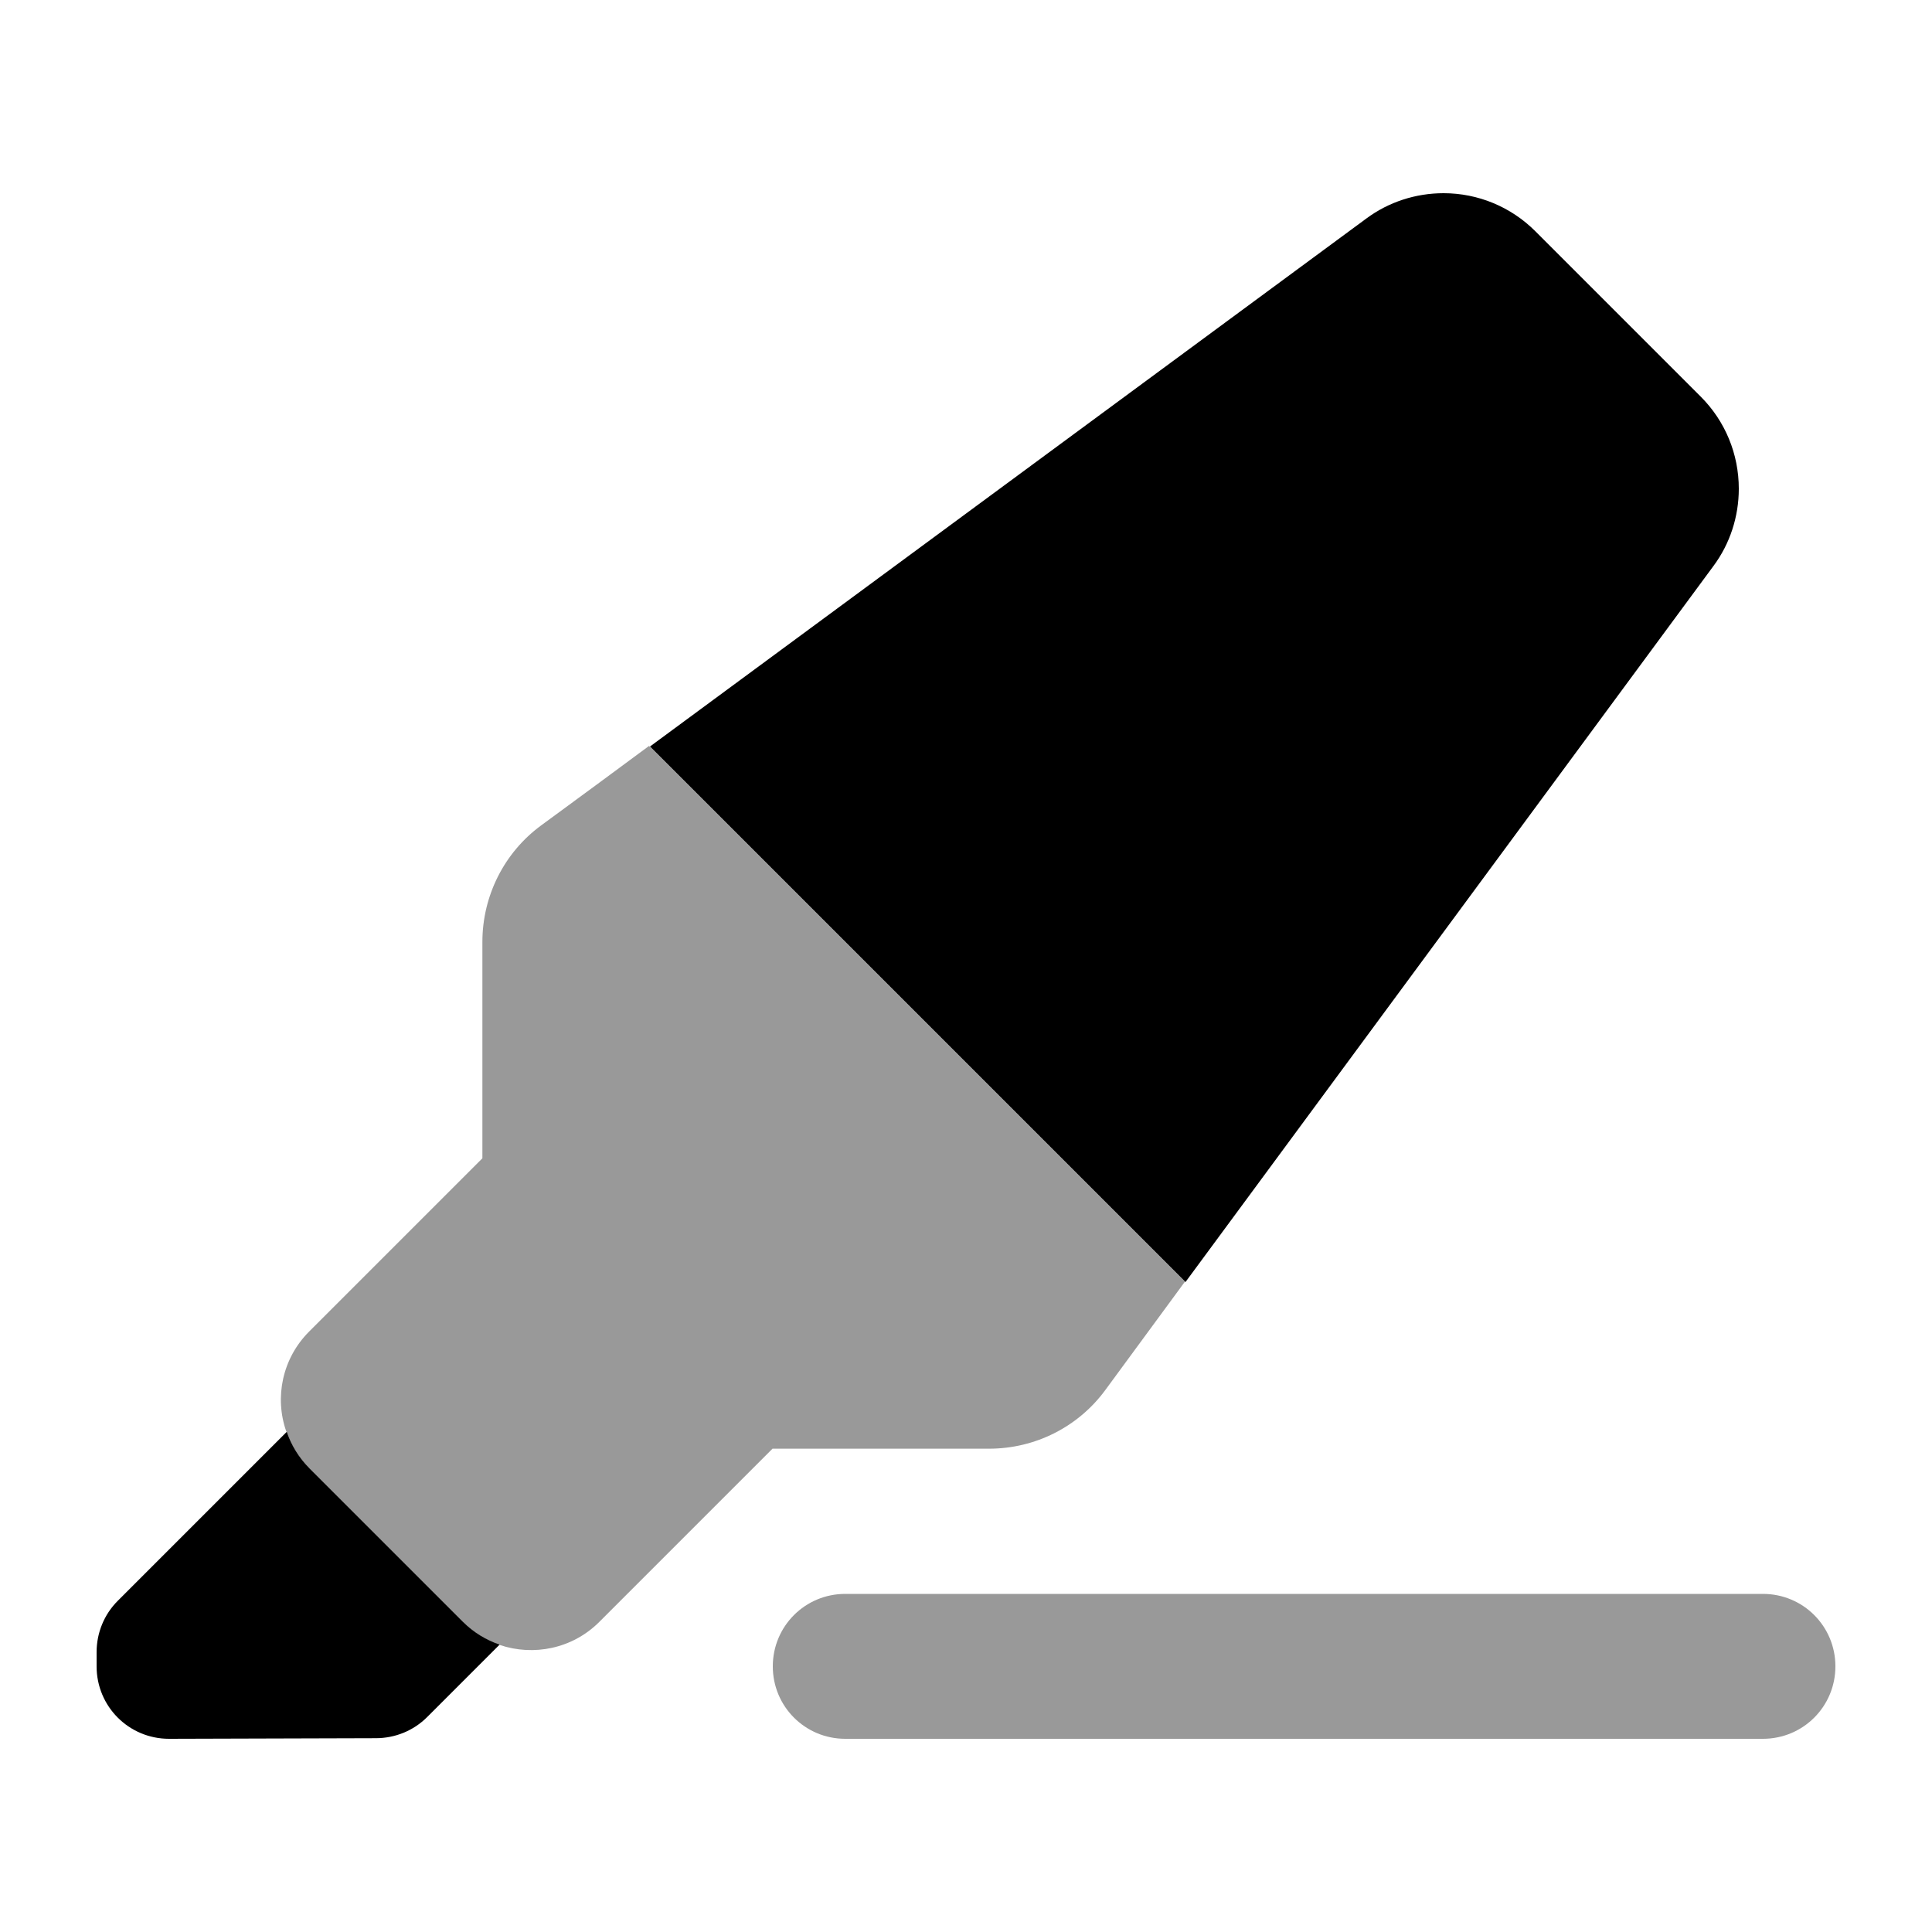 <svg xmlns="http://www.w3.org/2000/svg" viewBox="0 0 640 640"><!--! Font Awesome Pro 7.1.0 by @fontawesome - https://fontawesome.com License - https://fontawesome.com/license (Commercial License) Copyright 2025 Fonticons, Inc. --><path opacity=".4" fill="currentColor" d="M95 474.4C96.5 478.9 99.1 483.1 102.6 486.6C119.5 503.5 136.4 520.4 153.3 537.3C156.9 540.9 161.1 543.4 165.5 544.9C176.7 548.7 189.6 546.2 198.5 537.3L255.9 479.9L327.6 479.9C342.9 479.9 357.2 472.7 366.2 460.4L392.5 424.6L215 247.1C203.1 255.9 191.2 264.7 179.3 273.4C167 282.4 159.8 296.8 159.8 312L159.8 383.7C140.7 402.8 121.6 421.9 102.4 441.1C93.5 450 90.9 462.9 94.8 474.1zM256 552C256 565.3 266.7 576 280 576L584 576C597.3 576 608 565.3 608 552C608 538.7 597.3 528 584 528L280 528C266.7 528 256 538.7 256 552z"/><path fill="currentColor" d="M392.7 424.7L215.3 247.3L452.6 72.4C460 66.9 469 64 478.2 64C489.6 64 500.5 68.5 508.6 76.6L563.4 131.4C571.5 139.5 576 150.4 576 161.9C576 171.1 573.1 180.1 567.6 187.5L392.7 424.7zM39 530.3L95 474.3C96.5 478.8 99.1 483 102.6 486.5L153.3 537.2C156.9 540.8 161.1 543.3 165.5 544.8L141.5 568.8C137 573.3 130.9 575.8 124.5 575.8L56 576C42.7 576 32 565.3 32 552L32 547.3C32 540.9 34.5 534.8 39 530.3z"/></svg>